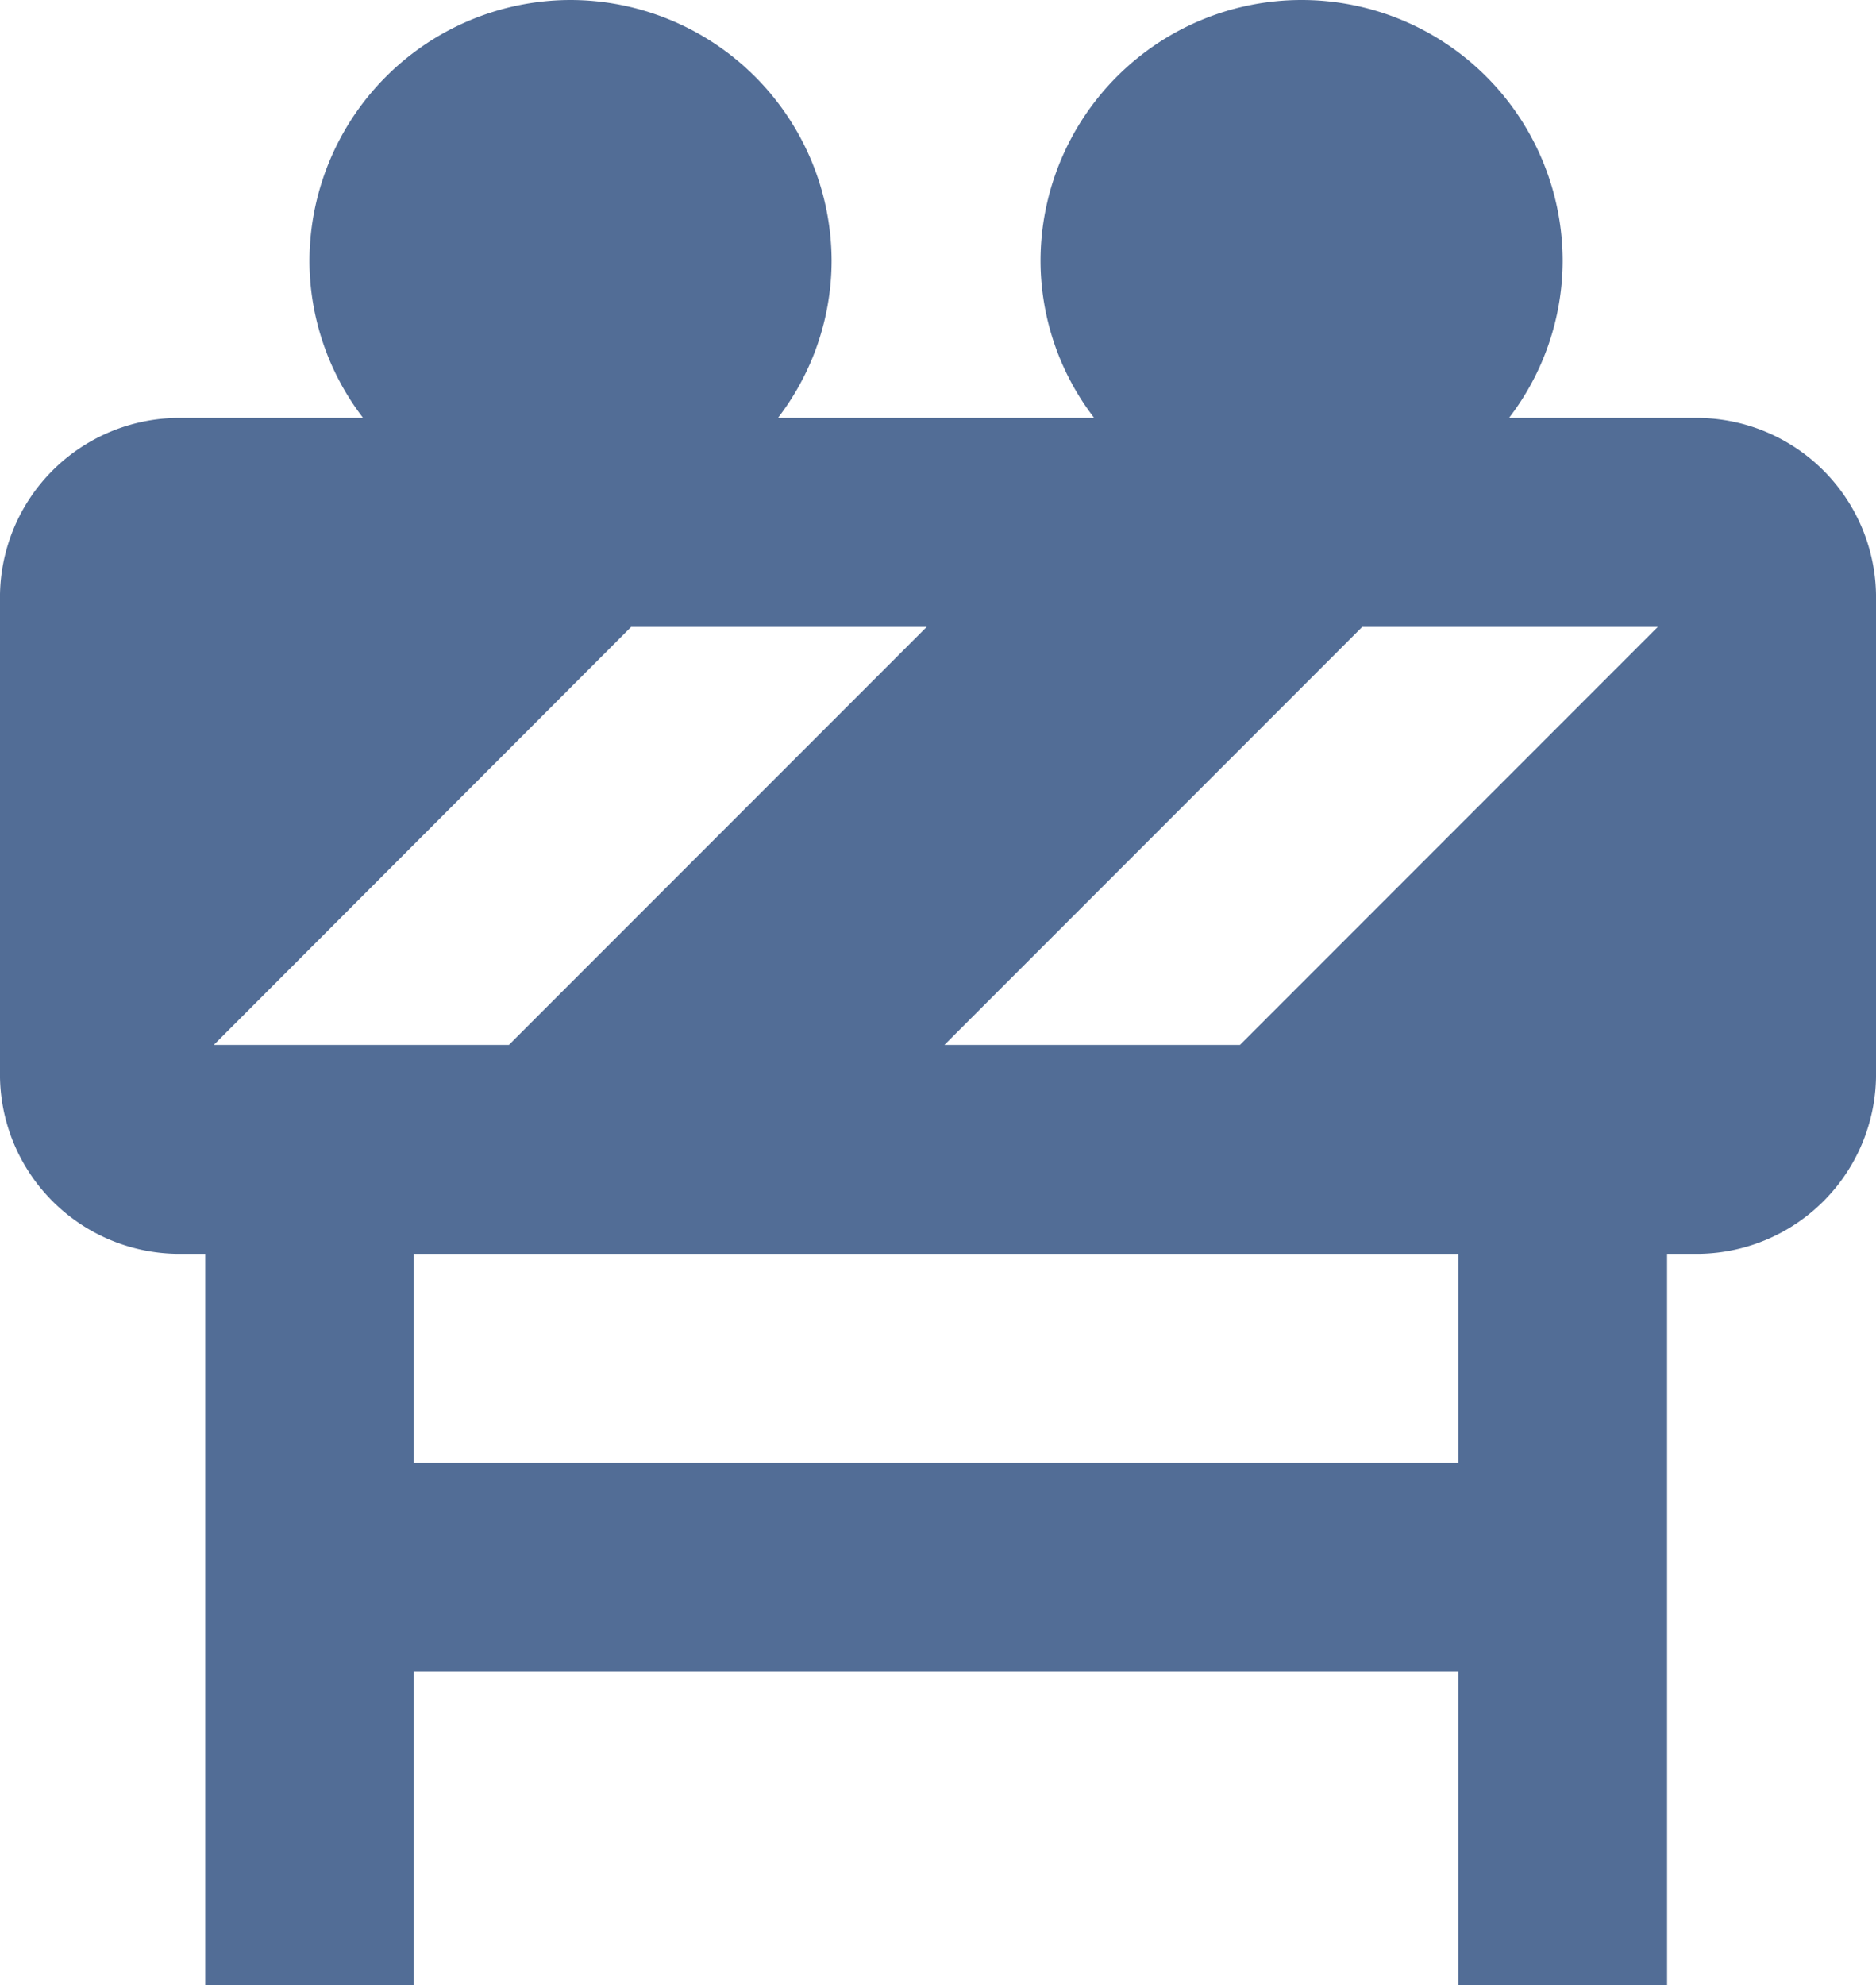 <svg xmlns="http://www.w3.org/2000/svg" width="19.854" height="21" viewBox="0 0 19.854 21">
  <path id="icons8-roadblock" d="M9.075,2A2.767,2.767,0,0,0,6.312,4.763,2.735,2.735,0,0,0,6.88,6.421H4.9A1.9,1.9,0,0,0,3.037,8.355v4.974A1.9,1.9,0,0,0,4.9,15.263h.309V23H7.417V19.684H18.47V23H20.68V15.263h.35a1.9,1.9,0,0,0,1.861-1.934V8.355A1.9,1.9,0,0,0,21.03,6.421H19.007a2.735,2.735,0,0,0,.568-1.658,2.763,2.763,0,1,0-5.526,0,2.735,2.735,0,0,0,.568,1.658H11.27a2.735,2.735,0,0,0,.568-1.658A2.767,2.767,0,0,0,9.075,2Zm.641,6.632h3.128L8.423,13.053H5.3Zm7.737,0h3.128L16.16,13.053H13.032ZM7.417,15.263H18.47v2.211H7.417Z" transform="translate(-3.037 -2)" fill="#526d96"/>
</svg>
